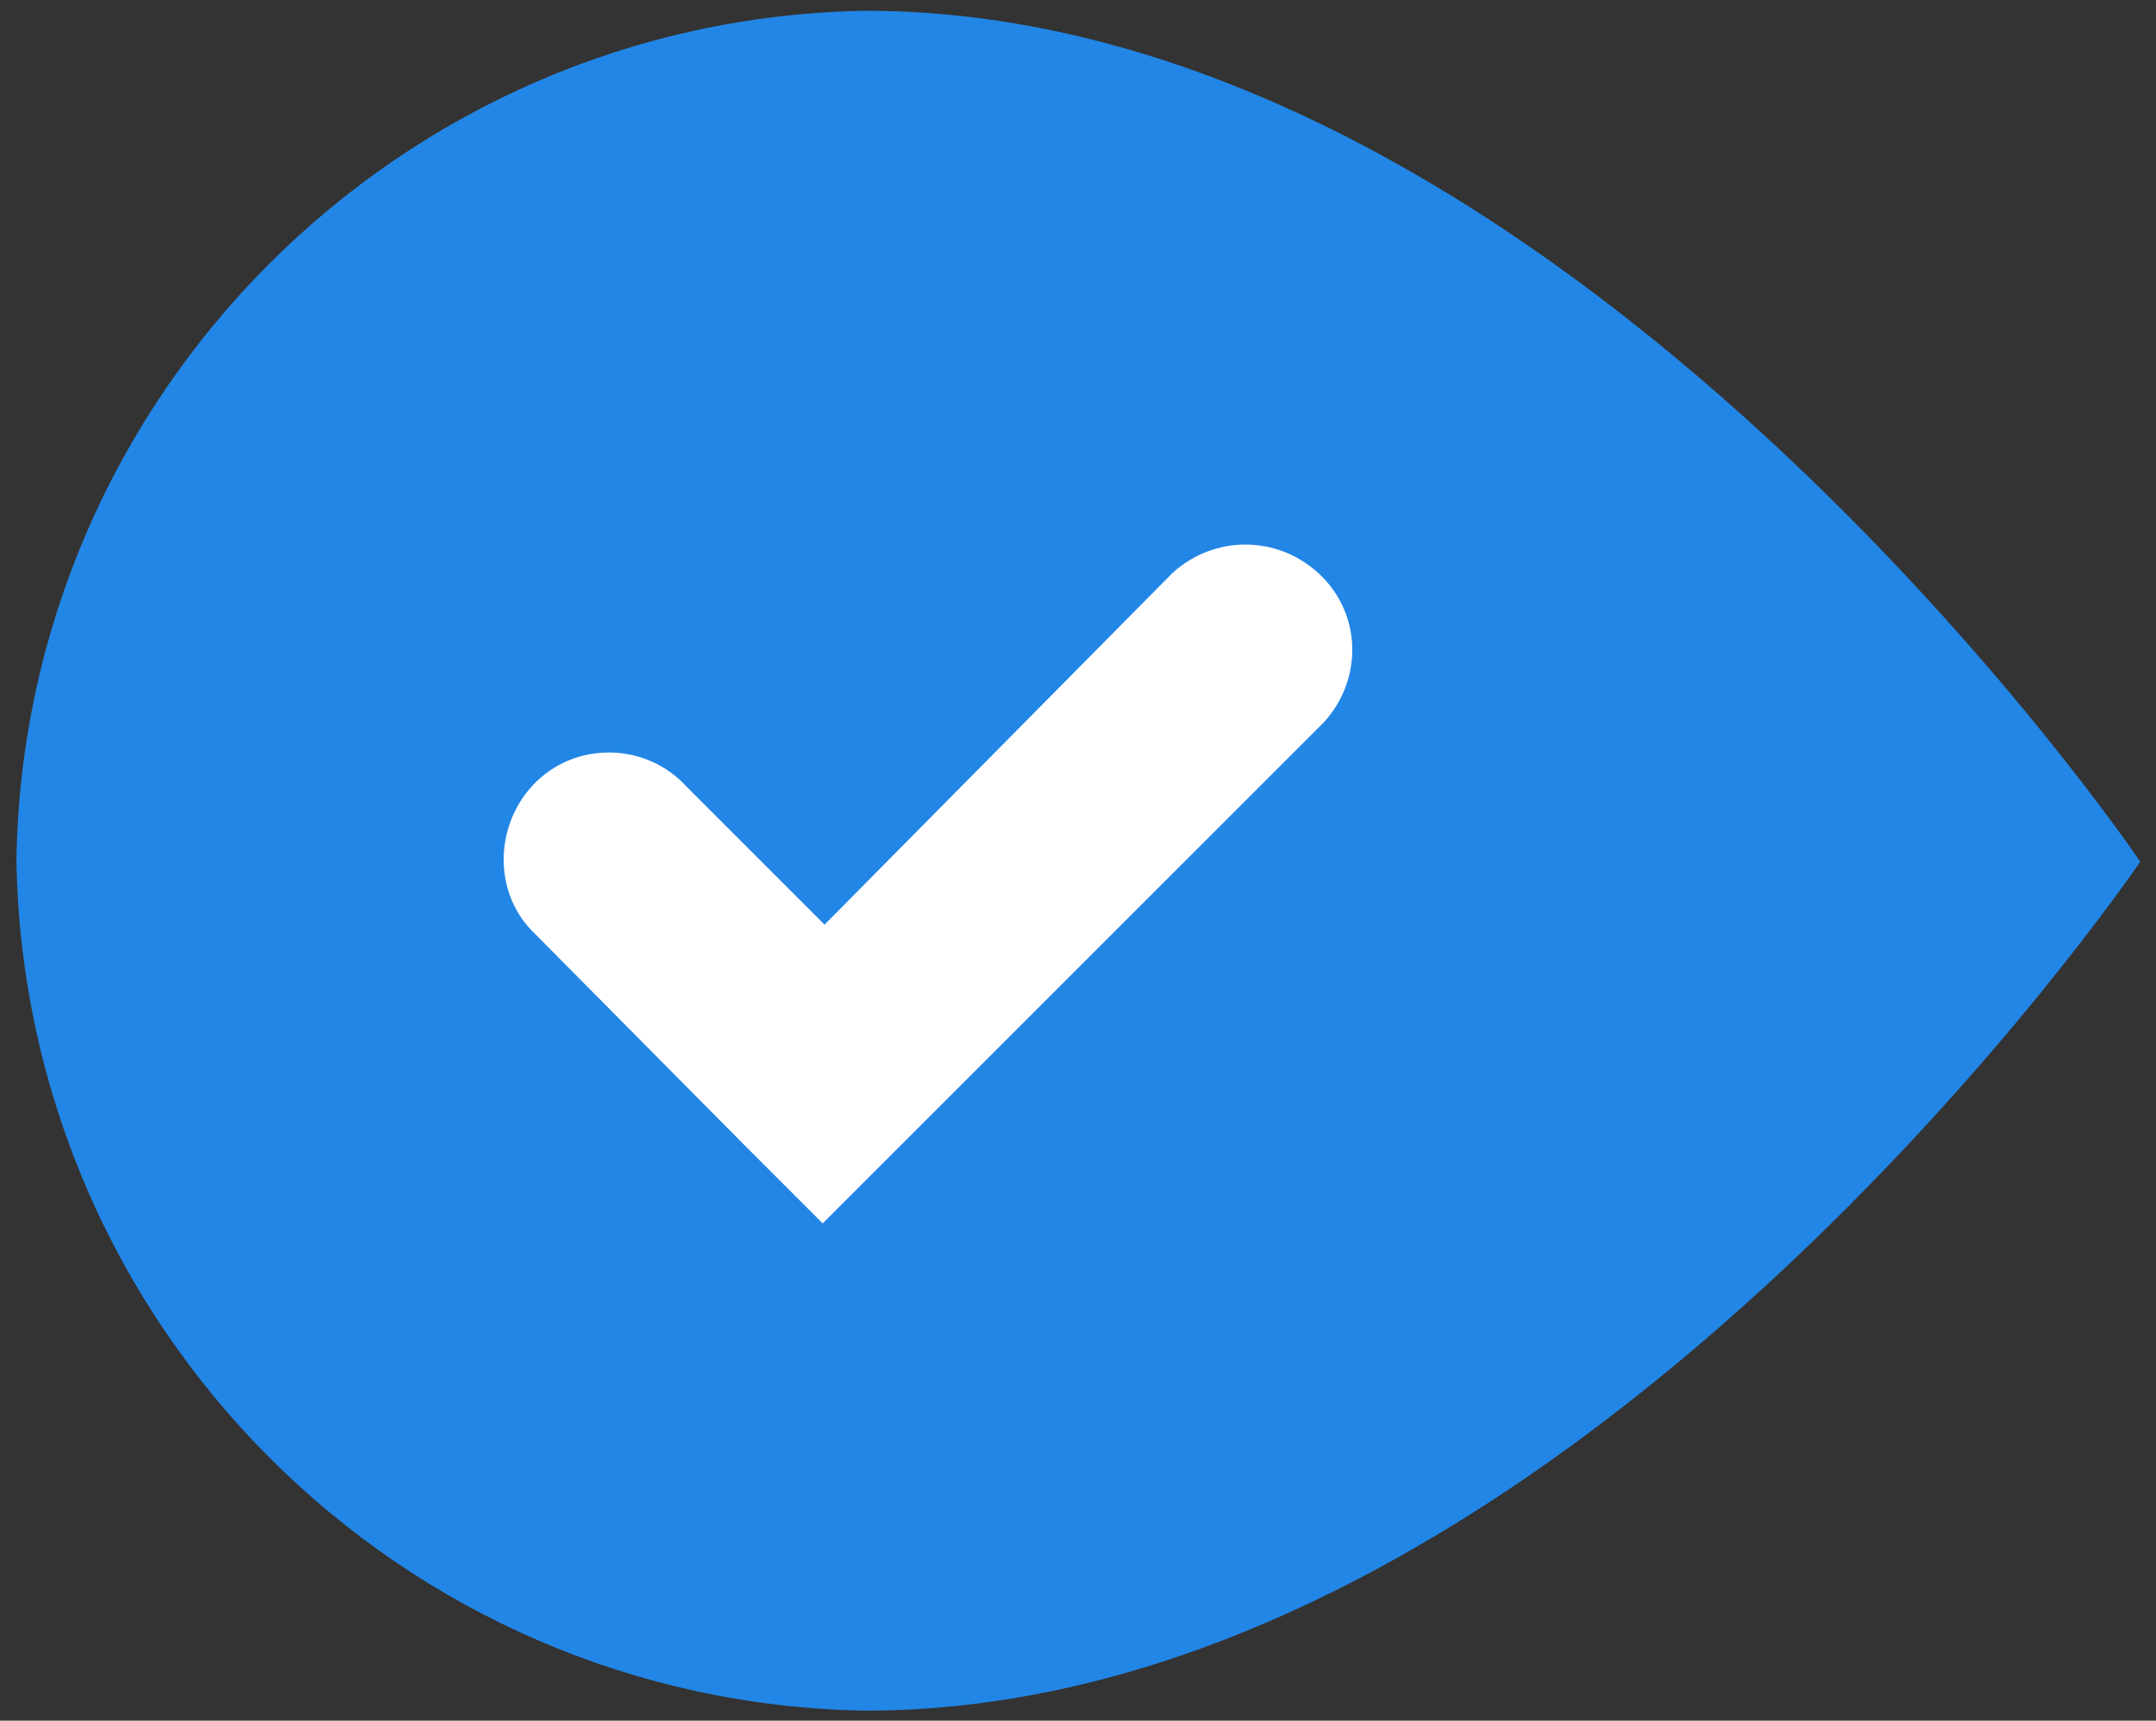 <?xml version="1.0" encoding="utf-8"?>
<!-- Generator: Adobe Illustrator 23.0.6, SVG Export Plug-In . SVG Version: 6.00 Build 0)  -->
<svg version="1.1" id="Layer_1" xmlns="http://www.w3.org/2000/svg" xmlns:xlink="http://www.w3.org/1999/xlink" x="0px" y="0px"
	 viewBox="0 0 114 91" style="enable-background:new 0 0 114 91;" xml:space="preserve">
<rect x="0" y="0" width="114" height="91" fill="#333333" stroke="none"/>
<style type="text/css">
	.st0{fill-rule:evenodd;clip-rule:evenodd;fill:#2286E6;}
	.st1{fill-rule:evenodd;clip-rule:evenodd;fill:#FFFFFF;}
</style>
<g>
	<g id="Group_117_7_" transform="translate(130.367 11.97)">
		<g id="woorank-widget_9_" transform="translate(0 0)">
			<g id="Group_9_">
				<path id="Shape-2_16_" class="st0" d="M-84.6,78.5c37,0,67.4-44.9,67.4-44.9s-30.4-45-67.4-45c-24.6,0.4-44.5,20.3-44.9,44.9
					C-129.1,58.2-109.2,78.1-84.6,78.5z"/>
			</g>
		</g>
	</g>
	<path class="st1" d="M39.5,60.7l4,4l4-4L70,38.2c2.1-2.3,2-5.8-0.3-7.9c-2.2-2-5.5-2-7.7,0L43.6,48.9l-7.3-7.3
		c-2.1-2.3-5.7-2.4-7.9-0.3S26,47,28.1,49.2c0.1,0.1,0.2,0.2,0.3,0.3L39.5,60.7L39.5,60.7z"/>
</g>
</svg>
